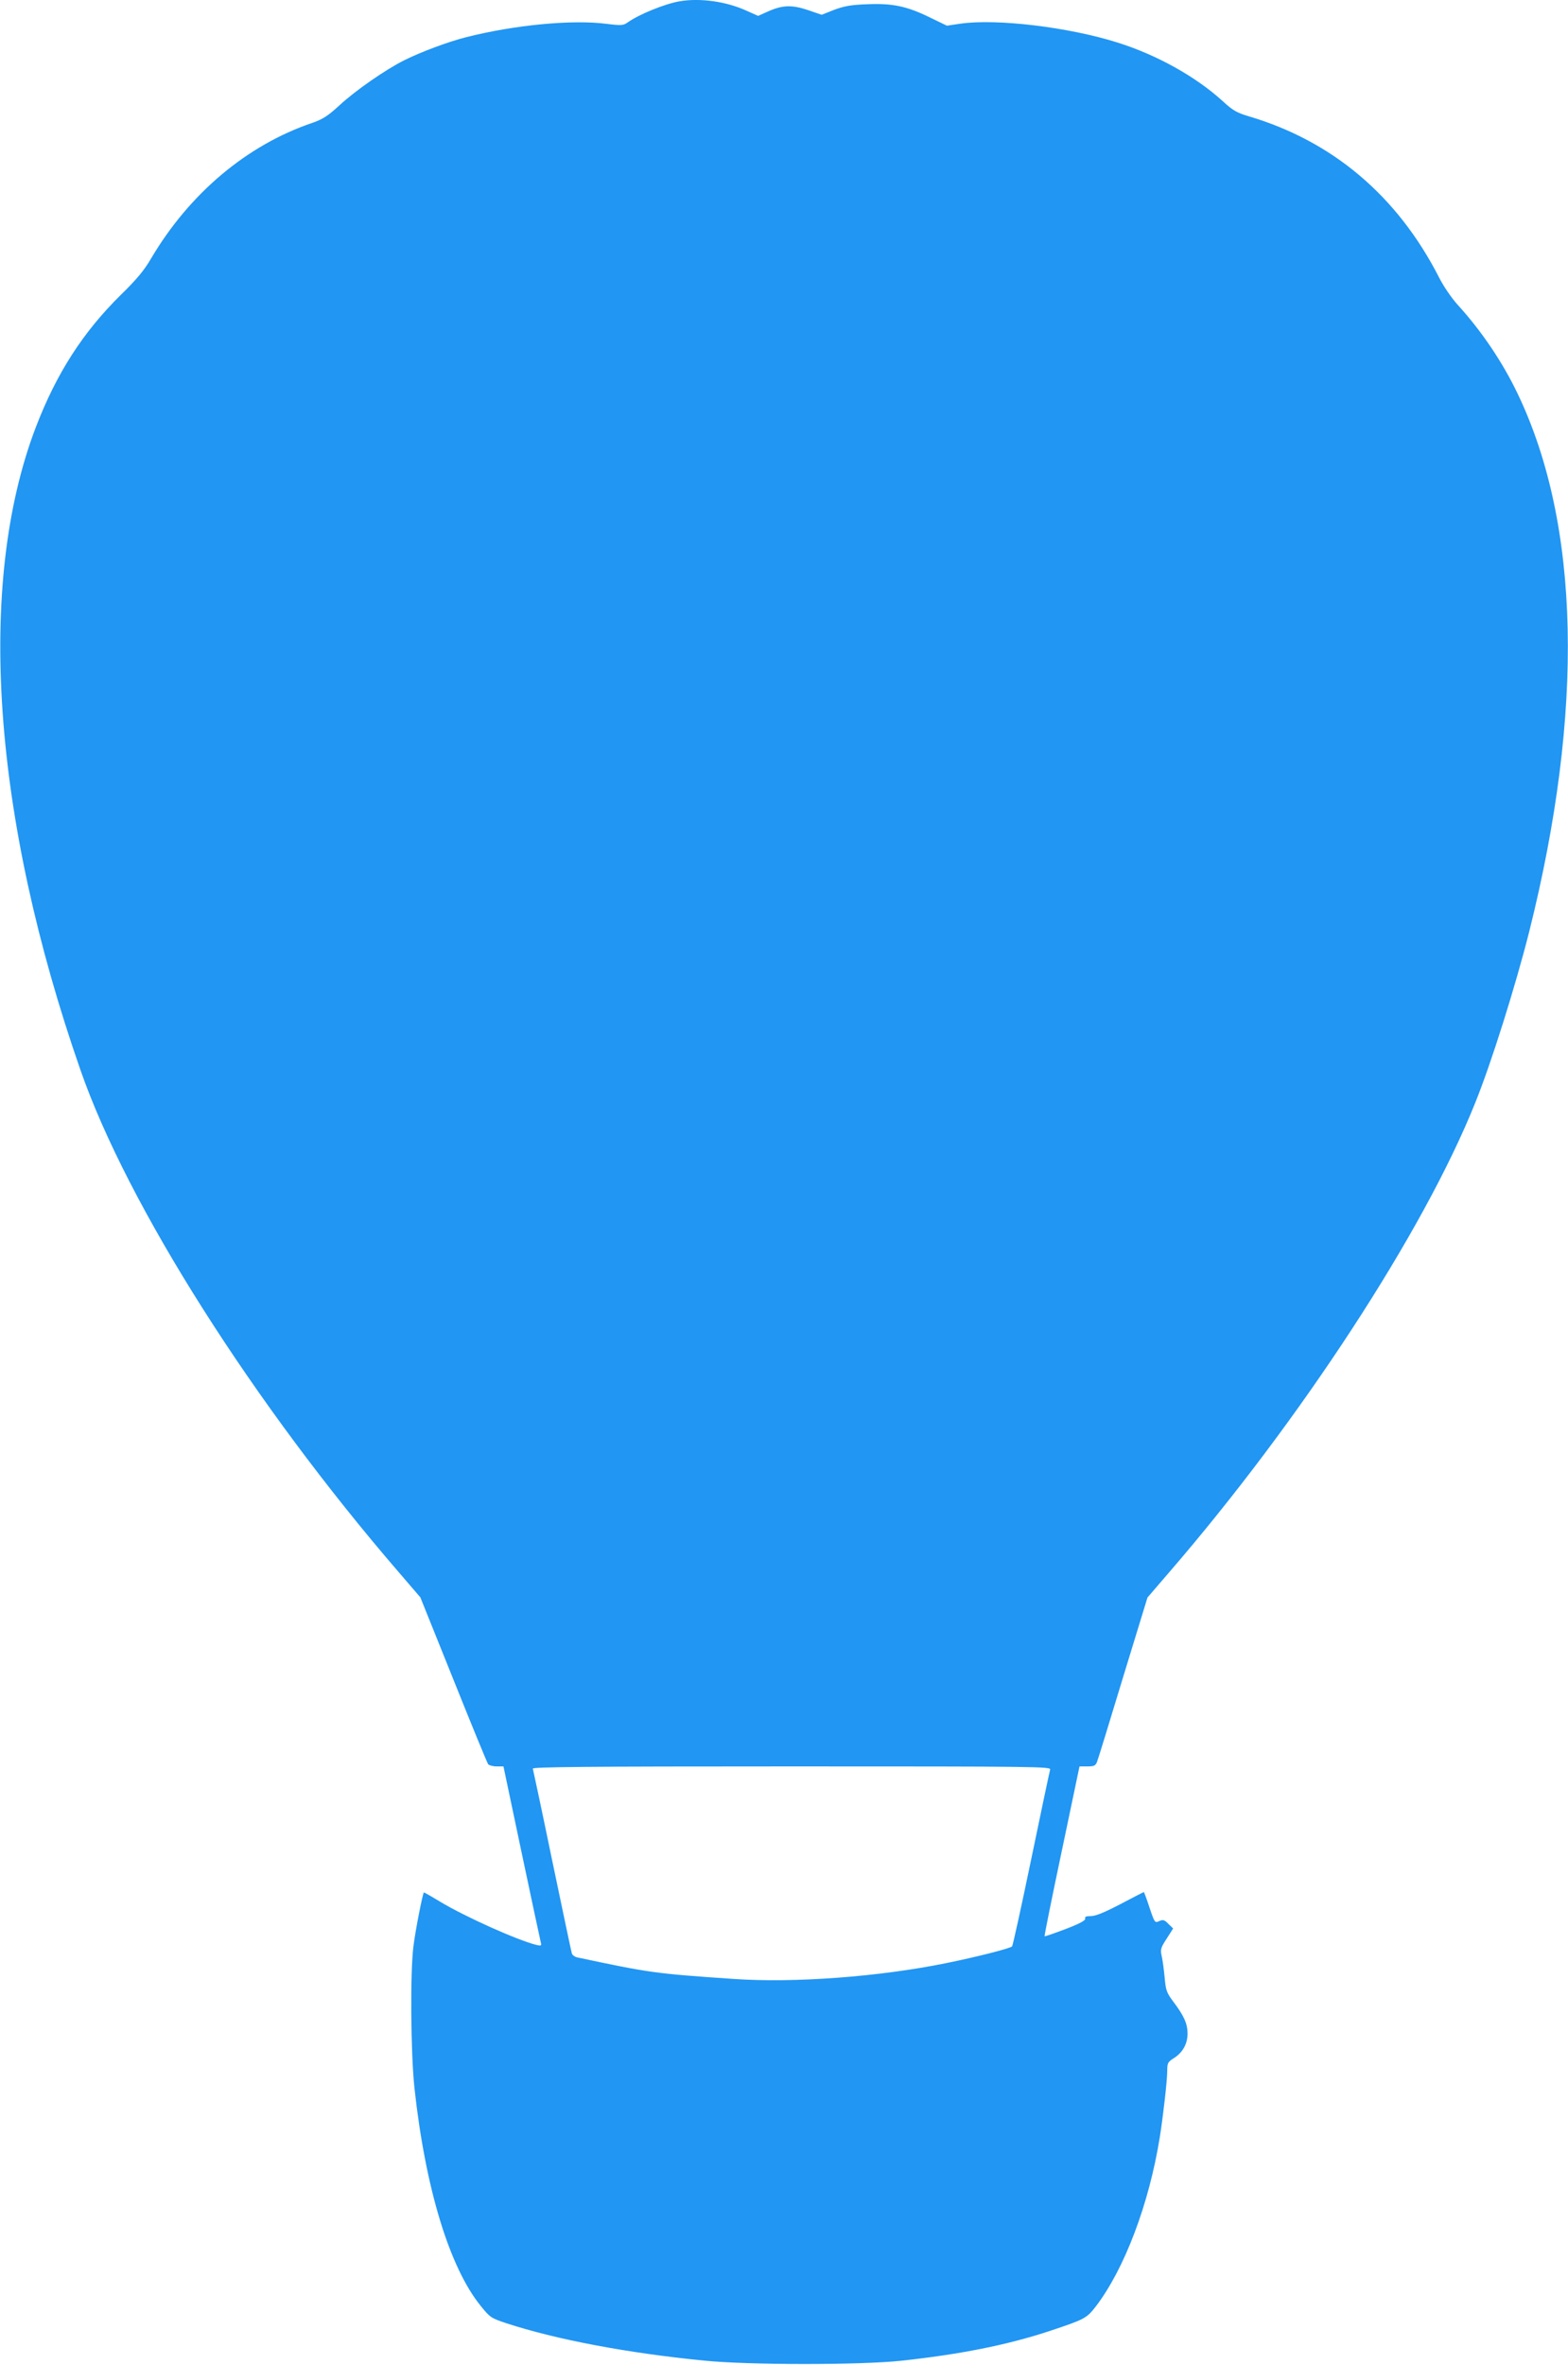 <?xml version="1.0" standalone="no"?>
<!DOCTYPE svg PUBLIC "-//W3C//DTD SVG 20010904//EN"
 "http://www.w3.org/TR/2001/REC-SVG-20010904/DTD/svg10.dtd">
<svg version="1.0" xmlns="http://www.w3.org/2000/svg"
 width="849pt" height="1280pt" viewBox="0 0 849 1280"
 preserveAspectRatio="xMidYMid meet">
<g transform="translate(0,1280) scale(0.1,-0.1)"
fill="#2196f3" stroke="none">
<path d="M3680 12793 c-78 -13 -219 -70 -281 -114 -24 -17 -34 -18 -115 -8
-187 24 -497 -6 -759 -72 -99 -25 -248 -81 -336 -125 -102 -51 -266 -165 -351
-244 -63 -58 -90 -75 -147 -95 -354 -120 -665 -382 -873 -734 -37 -64 -79
-114 -163 -196 -206 -203 -349 -425 -461 -717 -324 -848 -236 -2109 242 -3480
254 -730 937 -1806 1724 -2718 l116 -135 179 -445 c98 -245 183 -451 188 -458
5 -6 26 -12 46 -12 l37 0 98 -465 c54 -256 101 -475 104 -487 5 -19 2 -20 -24
-14 -104 26 -387 153 -523 235 -46 28 -85 50 -86 49 -7 -8 -46 -207 -56 -288
-19 -141 -15 -581 5 -770 59 -543 190 -972 359 -1180 50 -62 56 -66 137 -93
272 -89 657 -162 1075 -203 240 -24 837 -24 1060 -1 325 35 580 86 810 162
189 63 198 68 248 132 156 204 289 556 347 918 18 114 40 306 40 357 0 42 3
48 34 68 49 30 76 78 76 134 0 53 -19 96 -78 174 -35 47 -40 60 -46 130 -4 42
-11 95 -16 116 -8 35 -5 45 27 94 l35 55 -26 25 c-21 22 -29 24 -49 15 -24
-11 -25 -10 -53 73 -15 46 -29 84 -31 84 -1 0 -58 -29 -126 -65 -86 -45 -135
-65 -160 -65 -26 0 -35 -4 -31 -13 3 -10 -28 -27 -106 -57 -61 -23 -112 -41
-114 -39 -2 2 40 210 93 461 l96 458 43 0 c36 0 44 4 52 25 6 15 69 220 141
458 l132 431 117 136 c711 823 1378 1844 1657 2540 88 217 219 635 293 928
299 1195 277 2203 -63 2912 -82 171 -194 337 -324 480 -33 36 -78 102 -102
150 -226 441 -577 737 -1031 871 -63 19 -85 31 -140 82 -145 132 -356 250
-570 317 -263 83 -652 130 -849 102 l-74 -11 -91 44 c-126 62 -205 78 -341 72
-87 -3 -124 -10 -178 -30 l-68 -27 -76 26 c-87 29 -138 27 -219 -10 l-49 -22
-63 28 c-109 50 -251 70 -362 51z m2006 -9570 c-3 -10 -49 -227 -102 -483 -53
-256 -100 -469 -104 -474 -10 -11 -196 -58 -354 -90 -367 -75 -829 -109 -1156
-86 -425 29 -452 33 -847 117 -12 3 -25 13 -27 22 -3 9 -50 234 -106 501 -55
267 -103 491 -105 498 -3 9 281 12 1401 12 1334 0 1405 -1 1400 -17z"/>
</g>
</svg>
